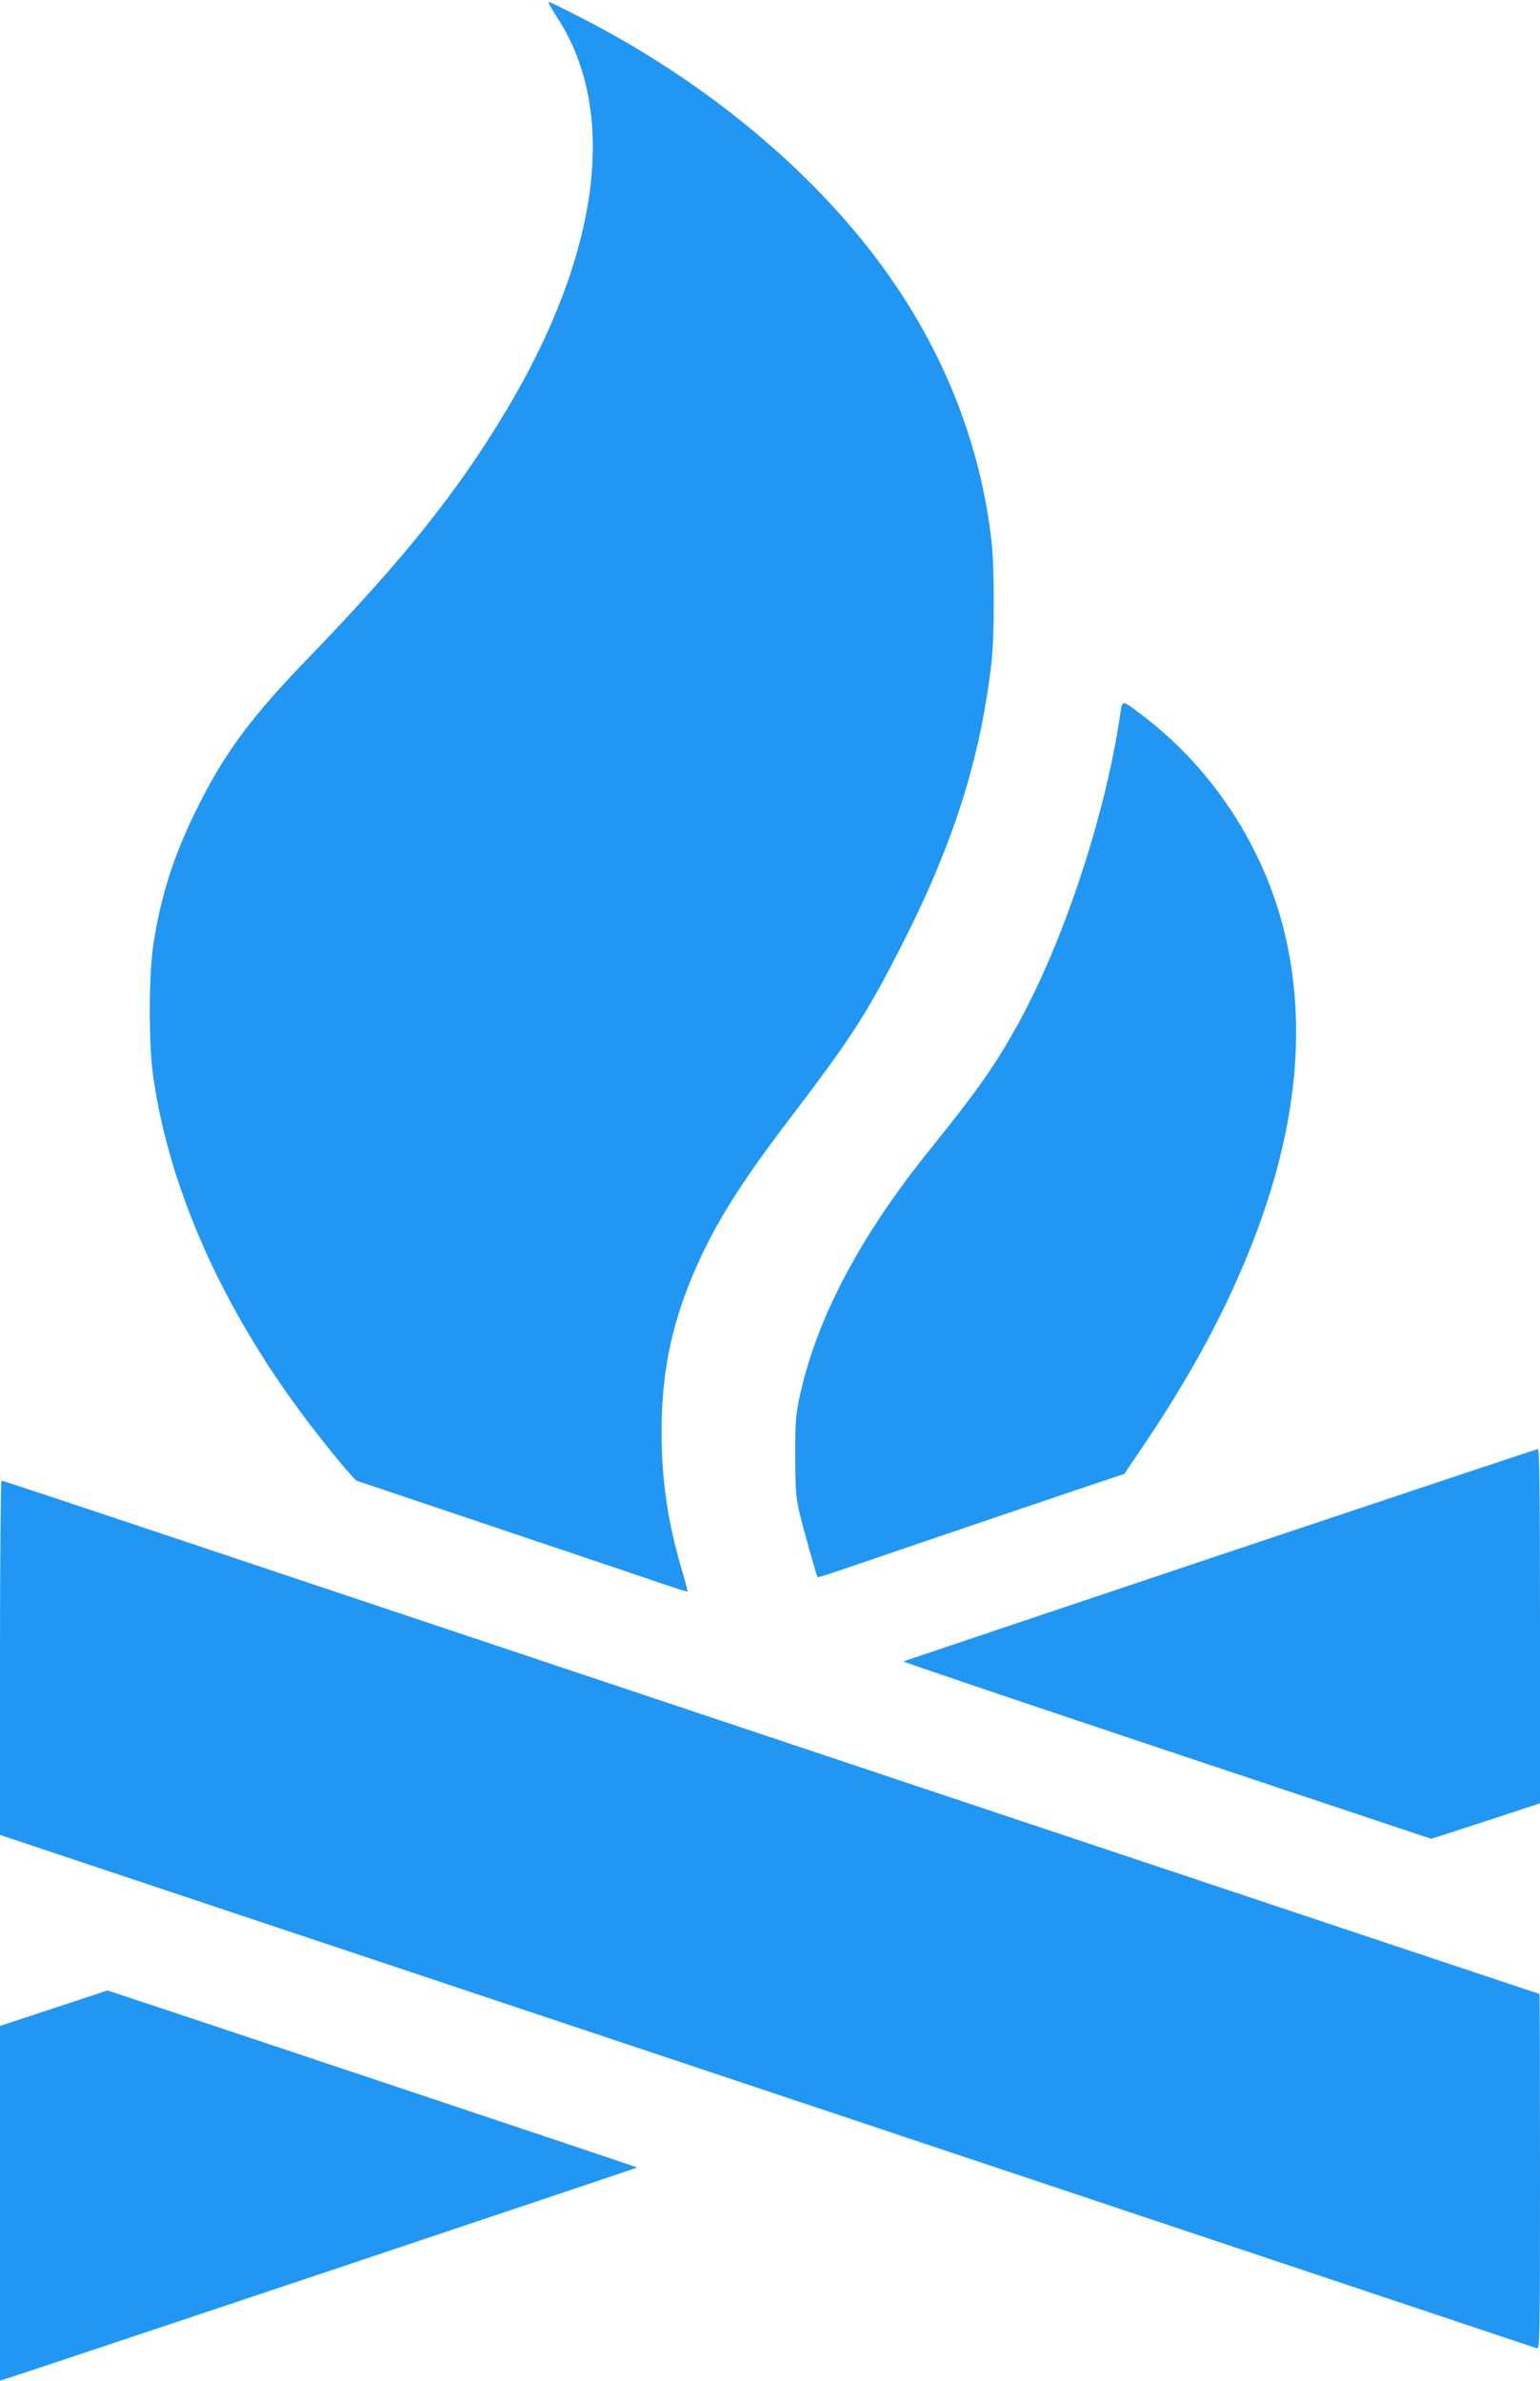 <?xml version="1.0" standalone="no"?>
<!DOCTYPE svg PUBLIC "-//W3C//DTD SVG 20010904//EN"
 "http://www.w3.org/TR/2001/REC-SVG-20010904/DTD/svg10.dtd">
<svg version="1.0" xmlns="http://www.w3.org/2000/svg"
 width="828pt" height="1280pt" viewBox="0 0 828 1280"
 preserveAspectRatio="xMidYMid meet">
<g transform="translate(0,1280) scale(0.1,-0.1)"
fill="#2196f3" stroke="none">
<path d="M2997 12704 c329 -506 229 -1272 -280 -2119 -258 -430 -549 -794
-1053 -1316 -317 -327 -459 -520 -609 -824 -122 -248 -190 -459 -231 -727 -24
-154 -25 -534 -1 -700 91 -647 408 -1330 907 -1958 54 -69 118 -146 142 -173
l43 -47 800 -269 c440 -148 840 -283 889 -300 50 -17 91 -29 93 -27 1 1 -13
55 -32 119 -77 263 -108 481 -108 747 1 344 65 624 219 949 98 206 233 416
468 724 326 428 408 553 593 913 285 555 434 1019 494 1544 16 135 16 514 0
650 -60 528 -260 1031 -589 1480 -382 522 -961 1000 -1620 1336 -89 46 -167
84 -172 84 -5 0 16 -39 47 -86z"/>
<path d="M6021 8947 c-81 -544 -307 -1222 -556 -1668 -120 -215 -215 -349
-461 -654 -384 -476 -617 -919 -707 -1345 -18 -89 -22 -136 -21 -310 0 -174 3
-219 22 -300 20 -85 91 -339 98 -349 2 -2 70 19 151 47 81 28 348 119 593 202
245 83 549 187 675 229 l230 77 117 173 c195 291 357 576 480 851 299 662 392
1259 282 1807 -98 491 -383 945 -783 1248 -114 86 -106 87 -120 -8z"/>
<path d="M6560 4440 c-932 -313 -1699 -570 -1703 -572 -5 -2 632 -217 1415
-479 l1423 -475 293 95 292 96 0 952 c0 756 -3 953 -12 952 -7 0 -776 -257
-1708 -569z"/>
<path d="M0 3888 l0 -953 1908 -637 c3030 -1011 6335 -2116 6355 -2123 16 -7
17 42 17 949 0 526 -1 956 -3 956 -4 0 -5934 1981 -7391 2469 -478 160 -873
291 -878 291 -4 0 -8 -429 -8 -952z"/>
<path d="M288 2003 l-288 -95 0 -953 0 -953 23 6 c62 18 3405 1137 3403 1139
-4 4 -2847 953 -2849 952 -1 -1 -131 -44 -289 -96z"/>
</g>
</svg>
